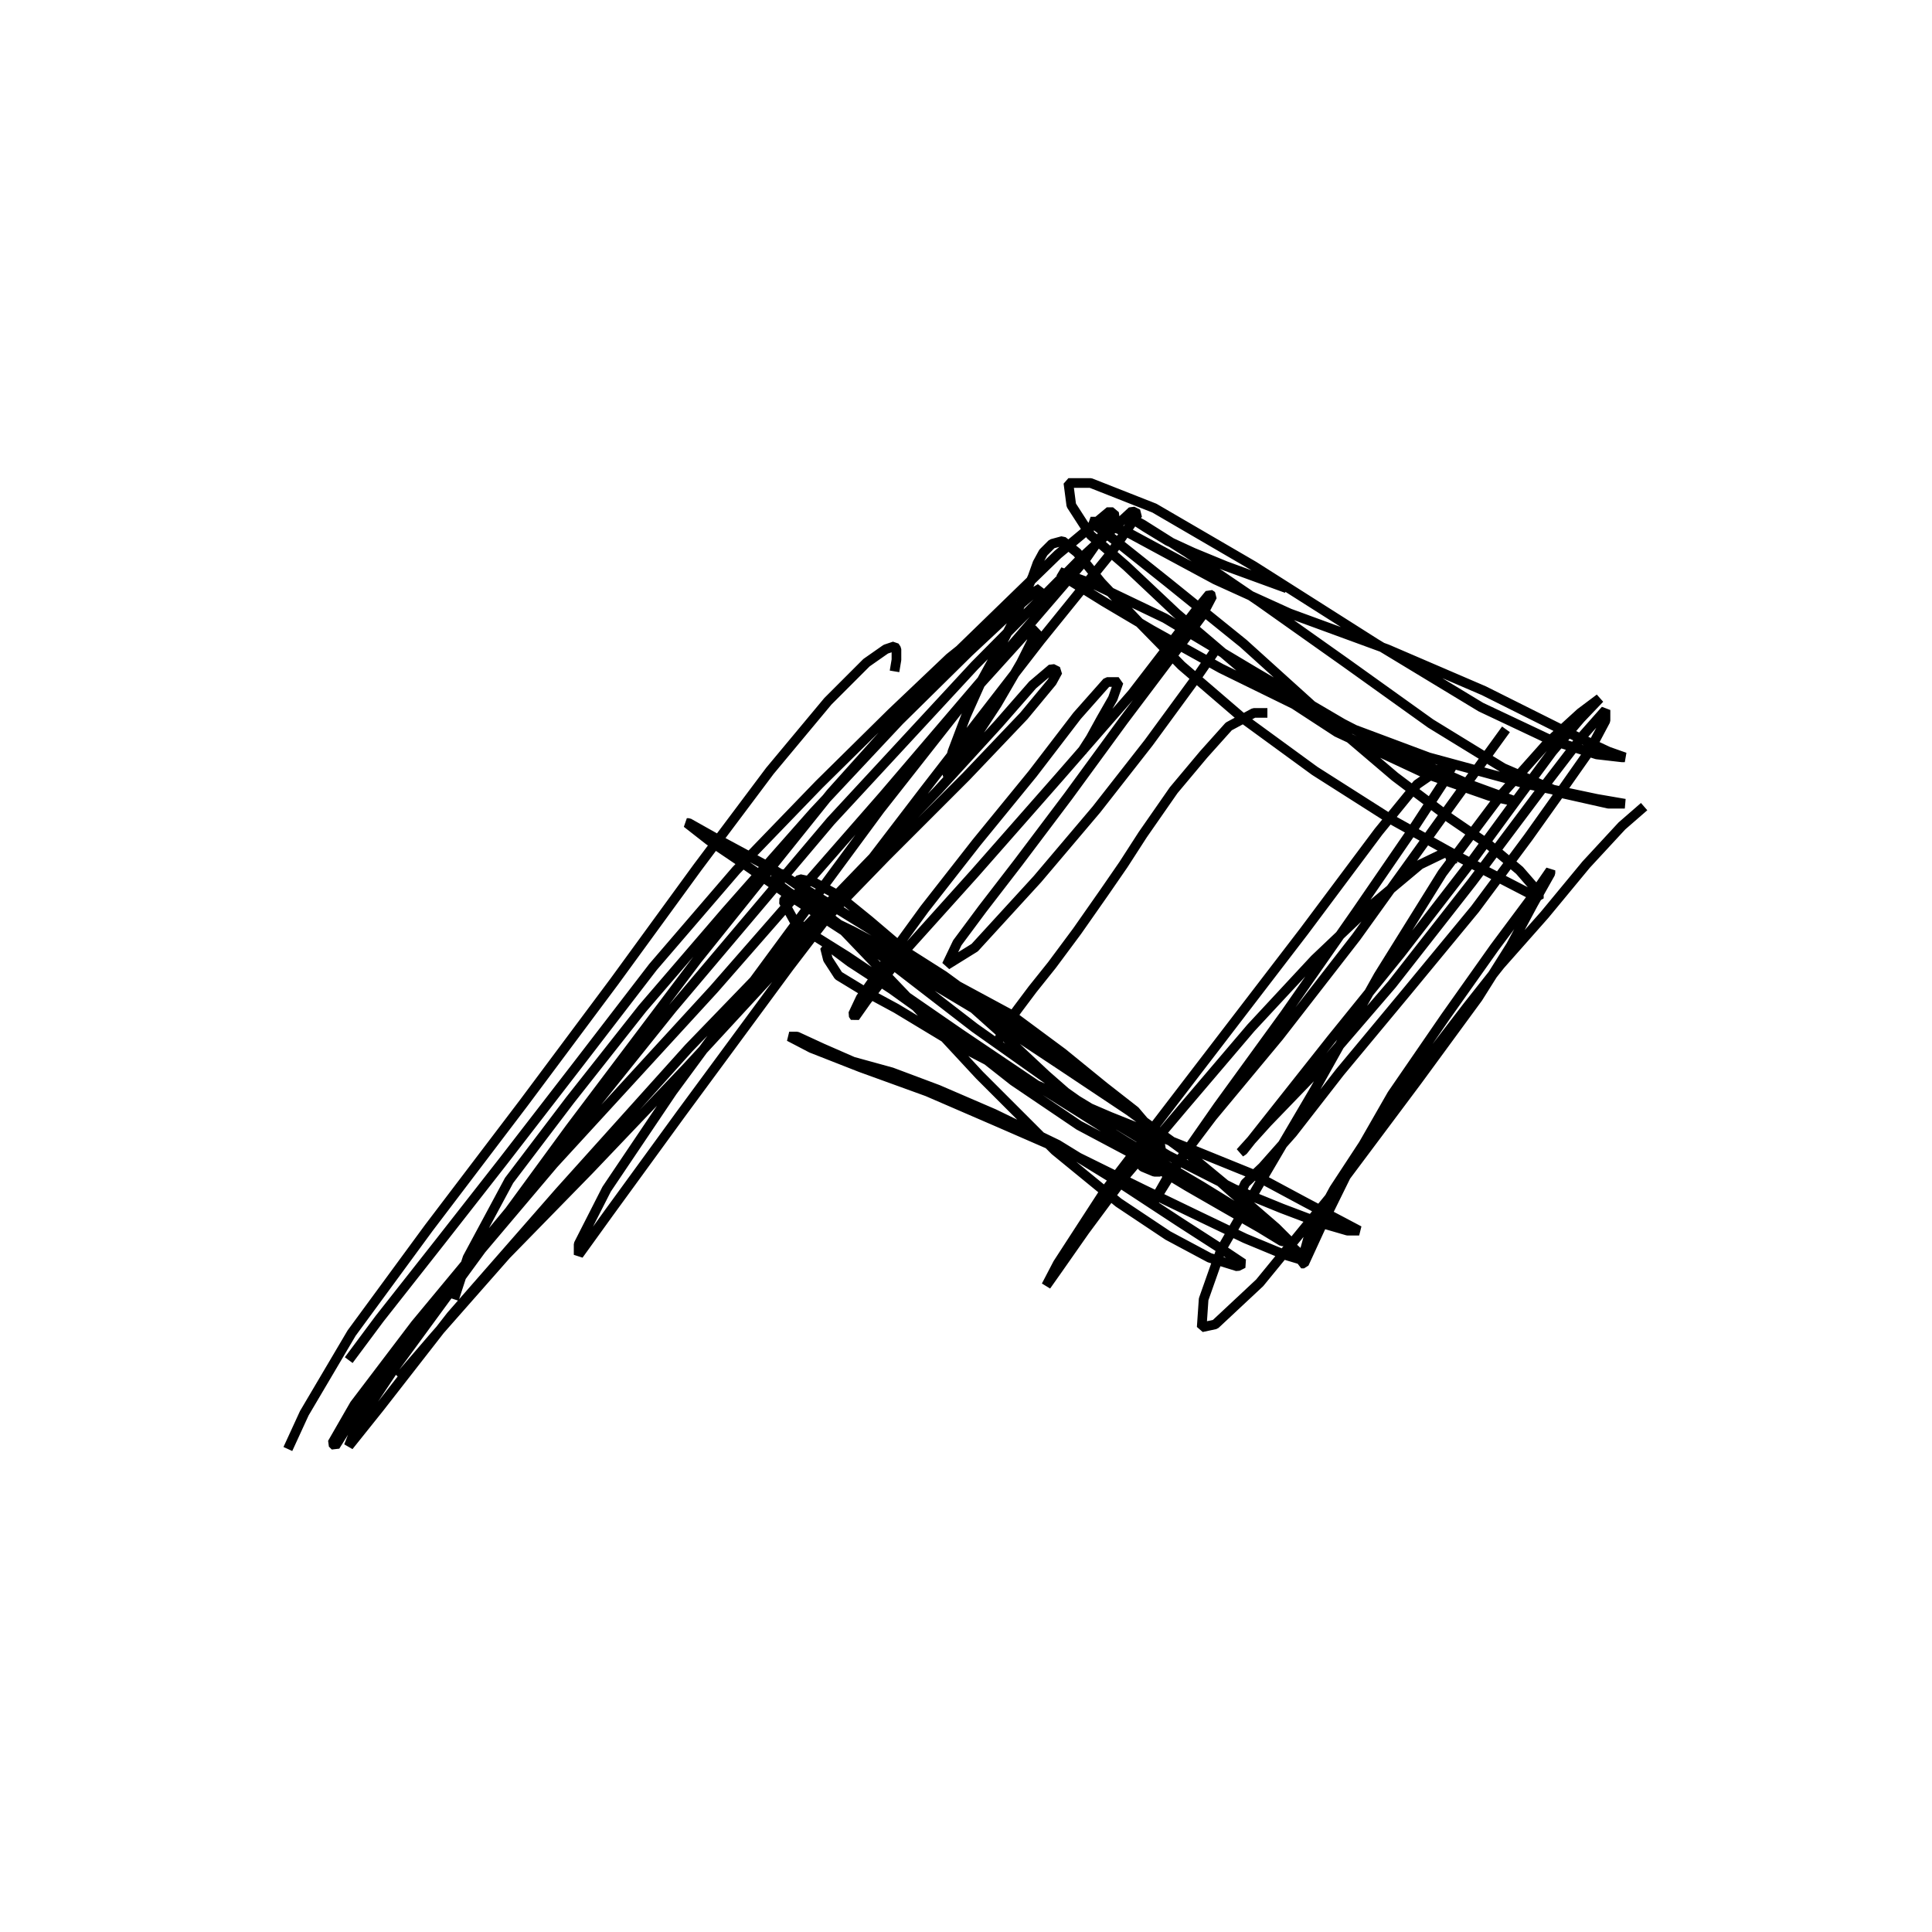 <?xml version="1.0" encoding="utf-8" ?>
<svg xmlns="http://www.w3.org/2000/svg" xmlns:xlink="http://www.w3.org/1999/xlink" width="500" height="500">
	<path fill="none" stroke="black" stroke-width="0.01" stroke-miterlimit="0" transform="matrix(250 0 0 250 250 250)" d="M-0.702 0.5L-0.685 0.463L-0.636 0.38L-0.556 0.271L-0.458 0.142L-0.364 0.016L-0.278 -0.102L-0.203 -0.202L-0.143 -0.274L-0.103 -0.314L-0.083 -0.328L-0.074 -0.331L-0.072 -0.328L-0.072 -0.317L-0.074 -0.305M-0.639 0.408L-0.607 0.365L-0.544 0.285L-0.479 0.202L-0.404 0.105L-0.324 0.001L-0.238 -0.099L-0.152 -0.188L-0.077 -0.262L-0.017 -0.319L0.023 -0.351L0.04 -0.365L0.046 -0.371M-0.53 0.345L-0.516 0.302L-0.473 0.222L-0.41 0.139L-0.335 0.044L-0.249 -0.056L-0.158 -0.159L-0.069 -0.254L0.003 -0.325L0.049 -0.368L0.072 -0.388L0.077 -0.391L0.074 -0.38M-0.587 0.426L-0.55 0.383L-0.476 0.299L-0.39 0.211L-0.289 0.105L-0.183 -0.01L-0.083 -0.113L0 -0.196L0.06 -0.259L0.089 -0.294L0.095 -0.305L0.089 -0.308L0.069 -0.291L0.034 -0.251L-0.029 -0.182L-0.143 -0.064L-0.287 0.085L-0.421 0.234L-0.533 0.362L-0.607 0.457L-0.639 0.497L-0.63 0.474L-0.59 0.414L-0.519 0.317L-0.41 0.168L-0.278 -0.007L-0.14 -0.179L-0.009 -0.325L0.095 -0.426L0.149 -0.471L0.155 -0.466L0.123 -0.42L0.049 -0.334L-0.086 -0.176L-0.261 0.024L-0.427 0.205L-0.553 0.354L-0.628 0.457L-0.653 0.497L-0.656 0.494L-0.633 0.454L-0.57 0.371L-0.458 0.236L-0.304 0.044L-0.14 -0.15L0.009 -0.311L0.12 -0.423L0.172 -0.471L0.178 -0.468L0.149 -0.426L0.077 -0.337L-0.043 -0.182L-0.183 0.001L-0.295 0.153L-0.37 0.256L-0.401 0.299L-0.401 0.288L-0.372 0.231L-0.304 0.13L-0.201 -0.01L-0.089 -0.162L0.003 -0.279L0.06 -0.342L0.074 -0.348L0.057 -0.314L0.032 -0.271L0.009 -0.236L-0.009 -0.211L-0.017 -0.196L-0.02 -0.199L-0.014 -0.222L0 -0.259L0.017 -0.297L0.034 -0.328L0.049 -0.357L0.06 -0.383L0.069 -0.403L0.074 -0.417L0.08 -0.428L0.089 -0.437L0.1 -0.44L0.115 -0.428L0.14 -0.397L0.178 -0.357L0.223 -0.311L0.287 -0.256L0.361 -0.202L0.438 -0.153L0.51 -0.113L0.564 -0.085L0.593 -0.07L0.593 -0.076L0.573 -0.099L0.542 -0.125L0.501 -0.153L0.444 -0.196L0.37 -0.259L0.287 -0.334L0.209 -0.397L0.155 -0.44L0.129 -0.46L0.138 -0.46L0.169 -0.448L0.206 -0.428L0.258 -0.4L0.335 -0.365L0.436 -0.328L0.536 -0.285L0.616 -0.245L0.665 -0.222L0.682 -0.216L0.679 -0.216L0.653 -0.219L0.605 -0.234L0.533 -0.268L0.424 -0.334L0.298 -0.414L0.195 -0.474L0.129 -0.5L0.106 -0.5L0.109 -0.477L0.129 -0.446L0.166 -0.414L0.218 -0.365L0.292 -0.302L0.384 -0.242L0.476 -0.199L0.542 -0.176L0.57 -0.17L0.562 -0.173L0.521 -0.188L0.464 -0.213L0.39 -0.251L0.298 -0.305L0.206 -0.36L0.135 -0.394L0.097 -0.408L0.106 -0.4L0.143 -0.377L0.192 -0.348L0.264 -0.308L0.364 -0.259L0.479 -0.216L0.582 -0.188L0.653 -0.173L0.682 -0.168L0.665 -0.168L0.616 -0.179L0.556 -0.205L0.481 -0.251L0.393 -0.314L0.304 -0.377L0.229 -0.428L0.183 -0.457L0.172 -0.463L0.186 -0.454L0.209 -0.44L0.235 -0.428L0.269 -0.414L0.332 -0.391M0.702 -0.165L0.679 -0.145L0.642 -0.105L0.599 -0.053L0.553 -0.001L0.519 0.042L0.473 0.102L0.421 0.17L0.381 0.231L0.355 0.279L0.347 0.308L0.35 0.308L0.367 0.271L0.398 0.208L0.441 0.133L0.496 0.053L0.547 -0.019L0.585 -0.07L0.605 -0.099L0.605 -0.096L0.587 -0.064L0.564 -0.021L0.53 0.033L0.467 0.119L0.381 0.234L0.304 0.328L0.258 0.371L0.244 0.374L0.246 0.345L0.264 0.294L0.304 0.225L0.361 0.128L0.427 0.01L0.493 -0.096L0.553 -0.176L0.602 -0.231L0.636 -0.262L0.656 -0.277L0.656 -0.277L0.636 -0.256L0.607 -0.222L0.573 -0.176L0.521 -0.105L0.45 -0.013L0.378 0.076L0.321 0.148L0.287 0.191L0.284 0.193L0.312 0.162L0.367 0.105L0.441 0.019L0.524 -0.087L0.593 -0.179L0.639 -0.239L0.662 -0.265L0.662 -0.254L0.645 -0.222L0.619 -0.185L0.582 -0.133L0.527 -0.059L0.456 0.027L0.387 0.11L0.338 0.173L0.307 0.208L0.289 0.225L0.284 0.236L0.284 0.245L0.284 0.254L0.287 0.259L0.292 0.259L0.298 0.259L0.304 0.259L0.301 0.256L0.275 0.234L0.229 0.193L0.169 0.15L0.103 0.105L0.04 0.056L-0.023 0.01L-0.086 -0.03L-0.146 -0.067L-0.203 -0.102L-0.255 -0.13L-0.287 -0.148L-0.289 -0.148L-0.266 -0.13L-0.229 -0.105L-0.183 -0.073L-0.126 -0.036L-0.054 0.007L0.023 0.053L0.097 0.102L0.169 0.15L0.232 0.196L0.284 0.239L0.321 0.271L0.335 0.285L0.327 0.285L0.304 0.271L0.269 0.251L0.229 0.228L0.181 0.199L0.117 0.165L0.049 0.119L-0.017 0.067L-0.077 0.024L-0.12 -0.004L-0.14 -0.019L-0.146 -0.019L-0.143 -0.007L-0.132 0.01L-0.109 0.024L-0.072 0.044L-0.014 0.079L0.063 0.119L0.149 0.156L0.229 0.188L0.298 0.216L0.352 0.245L0.39 0.265L0.407 0.274L0.395 0.274L0.364 0.265L0.327 0.251L0.278 0.231L0.209 0.196L0.115 0.139L0.009 0.064L-0.083 -0.007L-0.149 -0.056L-0.183 -0.076L-0.189 -0.067L-0.178 -0.047L-0.155 -0.03L-0.123 -0.01L-0.077 0.021L-0.006 0.07L0.08 0.128L0.166 0.182L0.244 0.228L0.304 0.265L0.338 0.291L0.35 0.302L0.35 0.305L0.33 0.299L0.289 0.282L0.241 0.259L0.183 0.231L0.112 0.196L0.034 0.162L-0.04 0.13L-0.109 0.105L-0.16 0.085L-0.183 0.073L-0.175 0.073L-0.149 0.085L-0.117 0.099L-0.077 0.11L-0.029 0.128L0.029 0.153L0.095 0.185L0.16 0.225L0.221 0.265L0.266 0.294L0.287 0.308L0.281 0.311L0.252 0.302L0.209 0.279L0.158 0.245L0.092 0.191L0.014 0.113L-0.063 0.03L-0.129 -0.039L-0.172 -0.082L-0.192 -0.096L-0.198 -0.093L-0.195 -0.085L-0.183 -0.076L-0.166 -0.064L-0.146 -0.05L-0.117 -0.036L-0.074 -0.013L-0.017 0.016L0.046 0.05L0.1 0.09L0.143 0.125L0.175 0.15L0.192 0.17L0.201 0.185L0.203 0.196L0.203 0.208L0.201 0.213L0.195 0.213L0.183 0.208L0.169 0.193L0.152 0.173L0.123 0.148L0.083 0.113L0.037 0.07L-0.011 0.027L-0.06 -0.013L-0.1 -0.047L-0.132 -0.073L-0.158 -0.087L-0.172 -0.09L-0.175 -0.087M0.312 -0.262L0.298 -0.262L0.272 -0.248L0.246 -0.219L0.215 -0.182L0.183 -0.136L0.163 -0.105L0.143 -0.076L0.115 -0.036L0.089 -0.001L0.069 0.024L0.054 0.044L0.043 0.059L0.037 0.07L0.034 0.076L0.032 0.079L0.032 0.079M0.261 -0.331L0.241 -0.302L0.189 -0.231L0.135 -0.162L0.074 -0.09L0.009 -0.019L-0.02 -0.001L-0.009 -0.024L0.017 -0.059L0.054 -0.107L0.106 -0.176L0.163 -0.254L0.212 -0.319L0.244 -0.362L0.255 -0.383L0.252 -0.385L0.238 -0.368L0.212 -0.334L0.172 -0.282L0.097 -0.196L0.009 -0.096L-0.063 -0.016L-0.103 0.036L-0.115 0.053L-0.117 0.05L-0.109 0.033L-0.083 -0.004L-0.043 -0.059L0.011 -0.128L0.069 -0.199L0.115 -0.259L0.146 -0.294L0.158 -0.294L0.152 -0.277L0.14 -0.256L0.129 -0.236L0.12 -0.222M0.559 -0.245L0.501 -0.165L0.404 -0.03L0.324 0.073L0.255 0.156L0.212 0.213L0.192 0.248L0.192 0.248L0.215 0.211L0.261 0.145L0.33 0.05L0.404 -0.056L0.461 -0.139L0.493 -0.188L0.504 -0.208L0.496 -0.208L0.467 -0.188L0.427 -0.139L0.35 -0.036L0.238 0.11L0.143 0.234L0.095 0.308L0.083 0.331L0.095 0.314L0.123 0.274L0.166 0.216L0.226 0.145L0.295 0.064L0.361 -0.007L0.421 -0.064L0.47 -0.105L0.499 -0.119L0.504 -0.105"/>
</svg>
